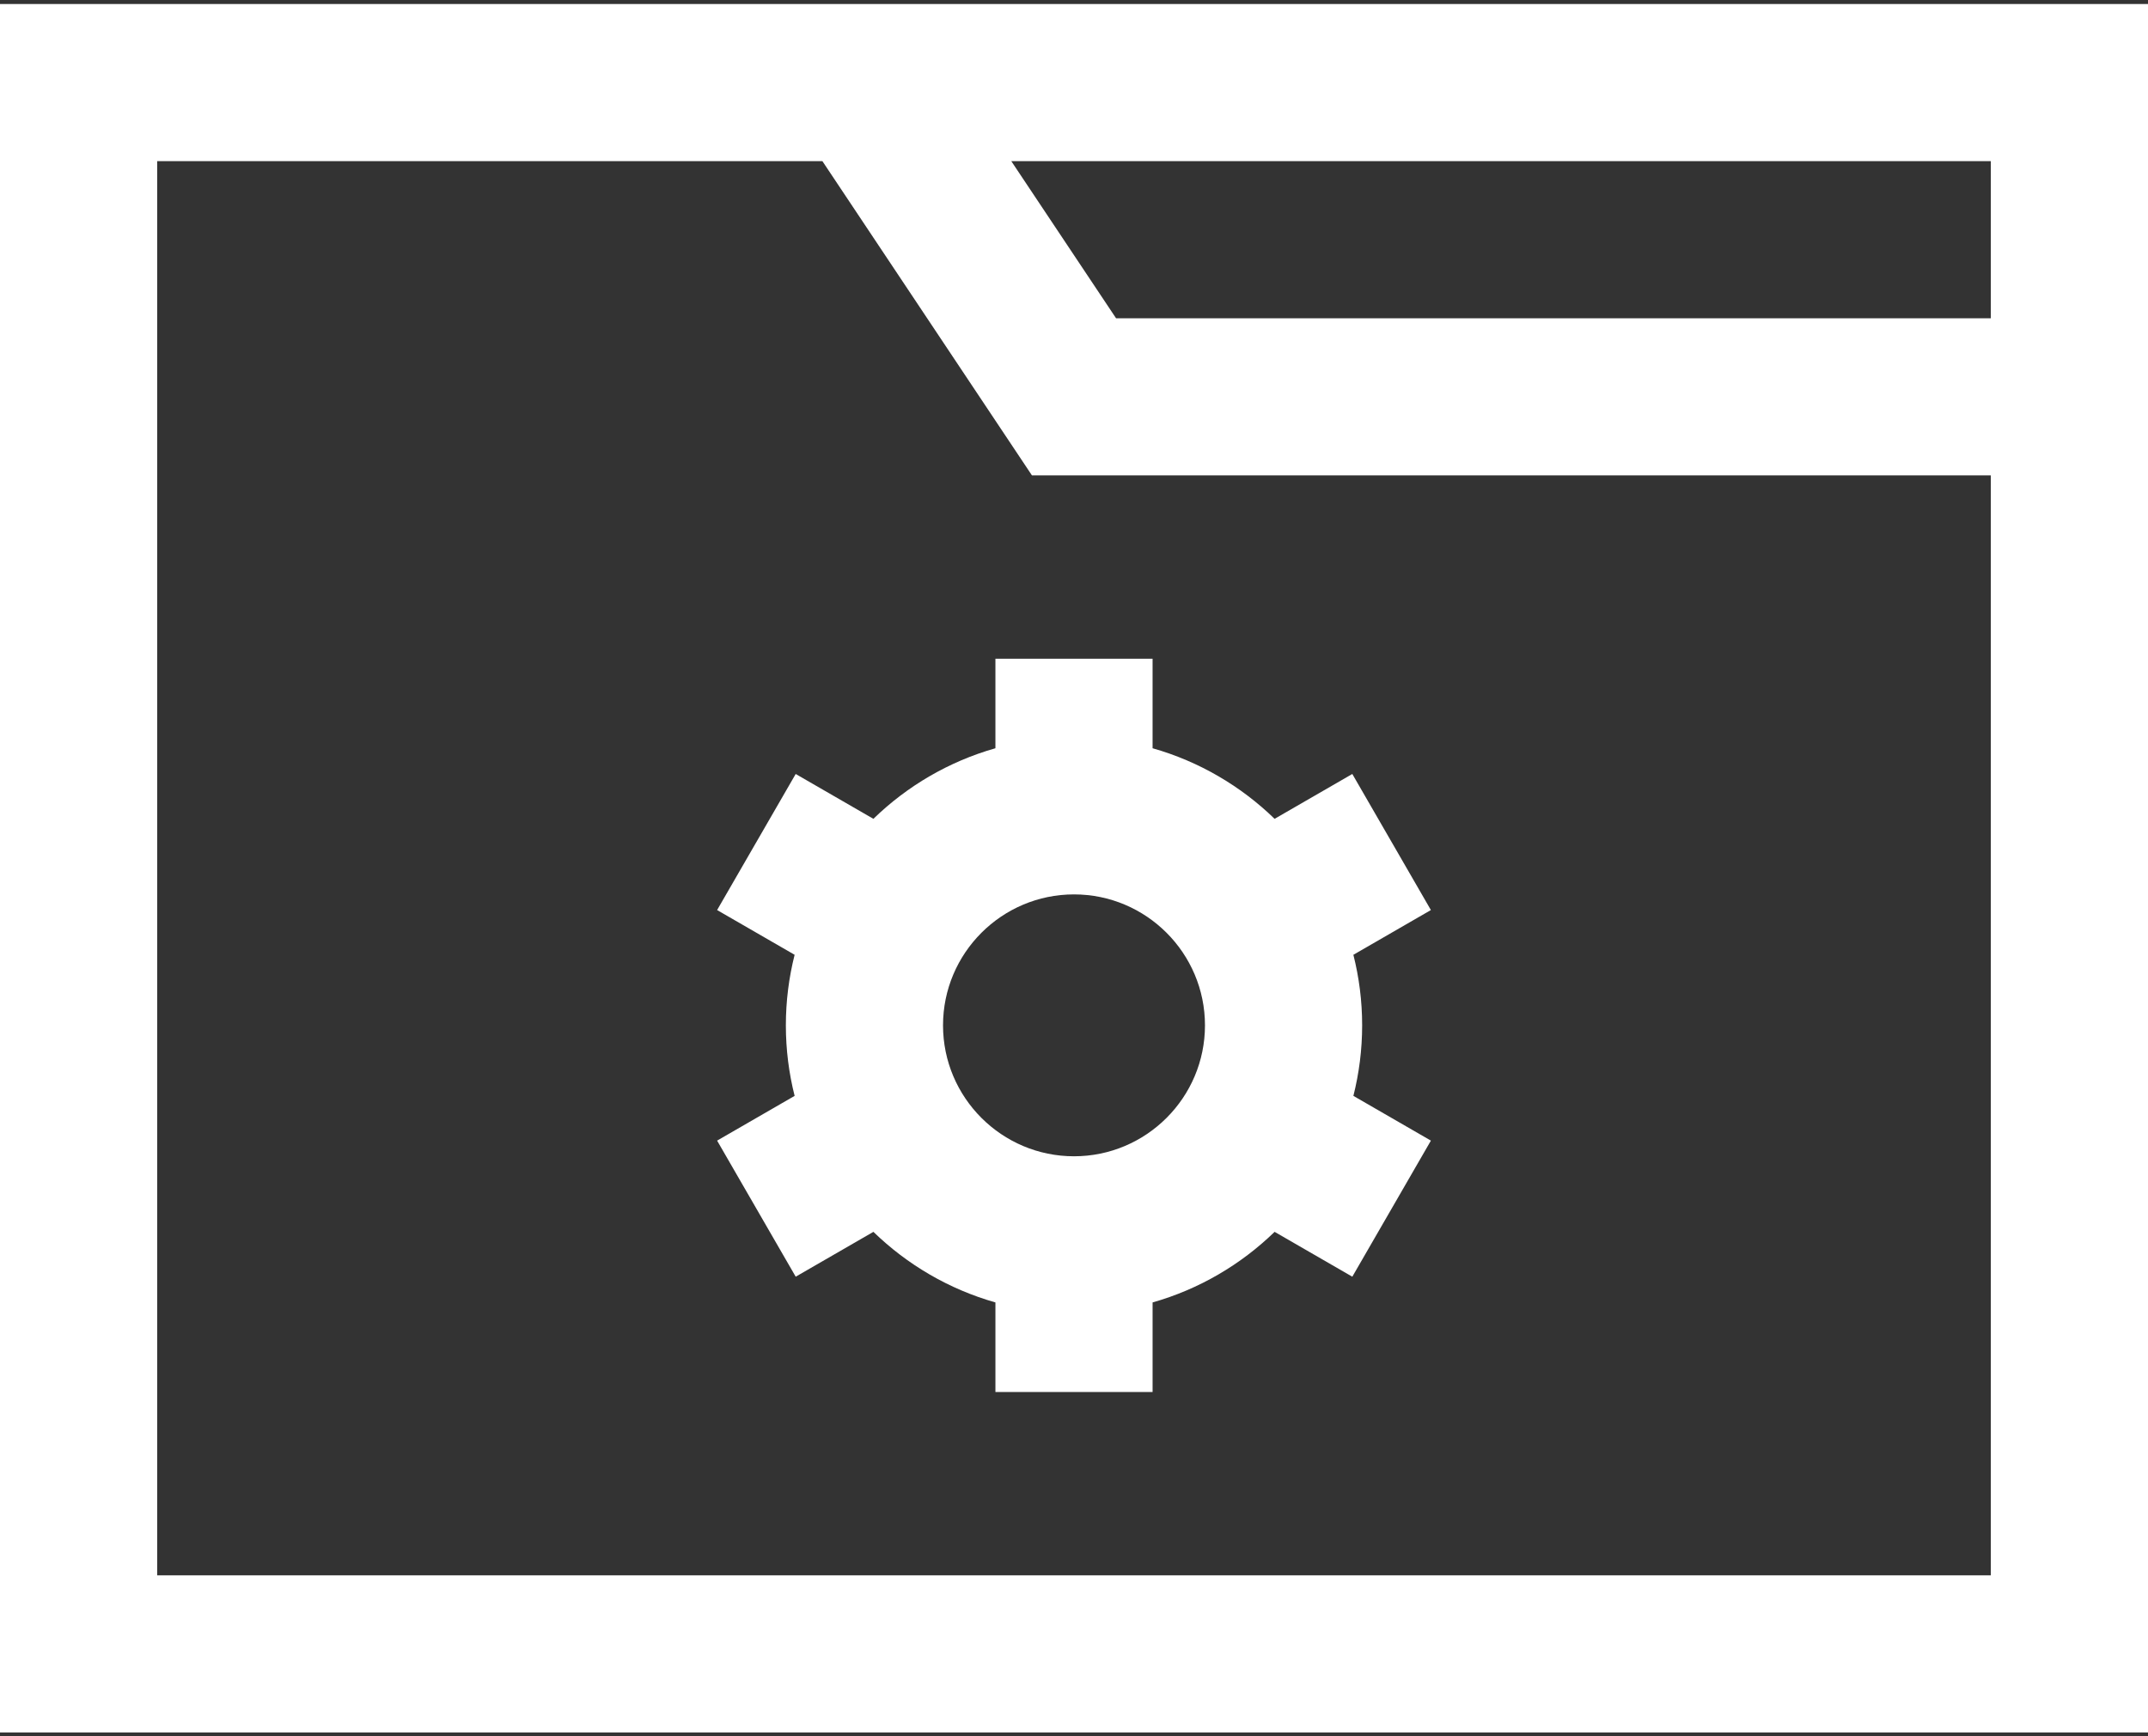 <svg width="512" height="414" viewBox="0 0 512 414" xmlns="http://www.w3.org/2000/svg"><rect x="0" y="0" width="512" height="414" fill="#333333" stroke="none"/><g fill="#FFF"><path d="M0,0.951 L0,413.049 L512,413.049 L512,0.951 L0,0.951 Z M474.537,375.585 L37.463,375.585 L37.463,38.415 L196.023,38.415 L245.974,113.342 L474.537,113.342 L474.537,375.585 L474.537,375.585 Z M474.537,75.878 L266.025,75.878 L241.05,38.415 L474.537,38.415 L474.537,75.878 L474.537,75.878 Z"/><path d="M322.595,261.282 C323.954,255.897 324.683,250.265 324.683,244.463 C324.683,238.661 323.954,233.029 322.593,227.644 L341.069,216.977 L322.337,184.534 L303.816,195.227 C295.766,187.407 285.816,181.547 274.731,178.398 L274.731,157.048 L237.269,157.048 L237.269,178.398 C226.184,181.546 216.233,187.407 208.184,195.227 L189.663,184.534 L170.931,216.977 L189.407,227.644 C188.047,233.029 187.318,238.661 187.318,244.463 C187.318,250.265 188.047,255.897 189.408,261.282 L170.931,271.949 L189.664,304.392 L208.185,293.699 C216.235,301.519 226.185,307.379 237.27,310.528 L237.27,331.878 L274.733,331.878 L274.733,310.528 C285.818,307.38 295.769,301.519 303.818,293.699 L322.339,304.392 L341.071,271.949 L322.595,261.282 Z M256,275.683 C238.786,275.683 224.781,261.678 224.781,244.464 C224.781,227.25 238.786,213.244 256,213.244 C273.214,213.244 287.219,227.249 287.219,244.464 C287.219,261.678 273.214,275.683 256,275.683 Z"/></g></svg>